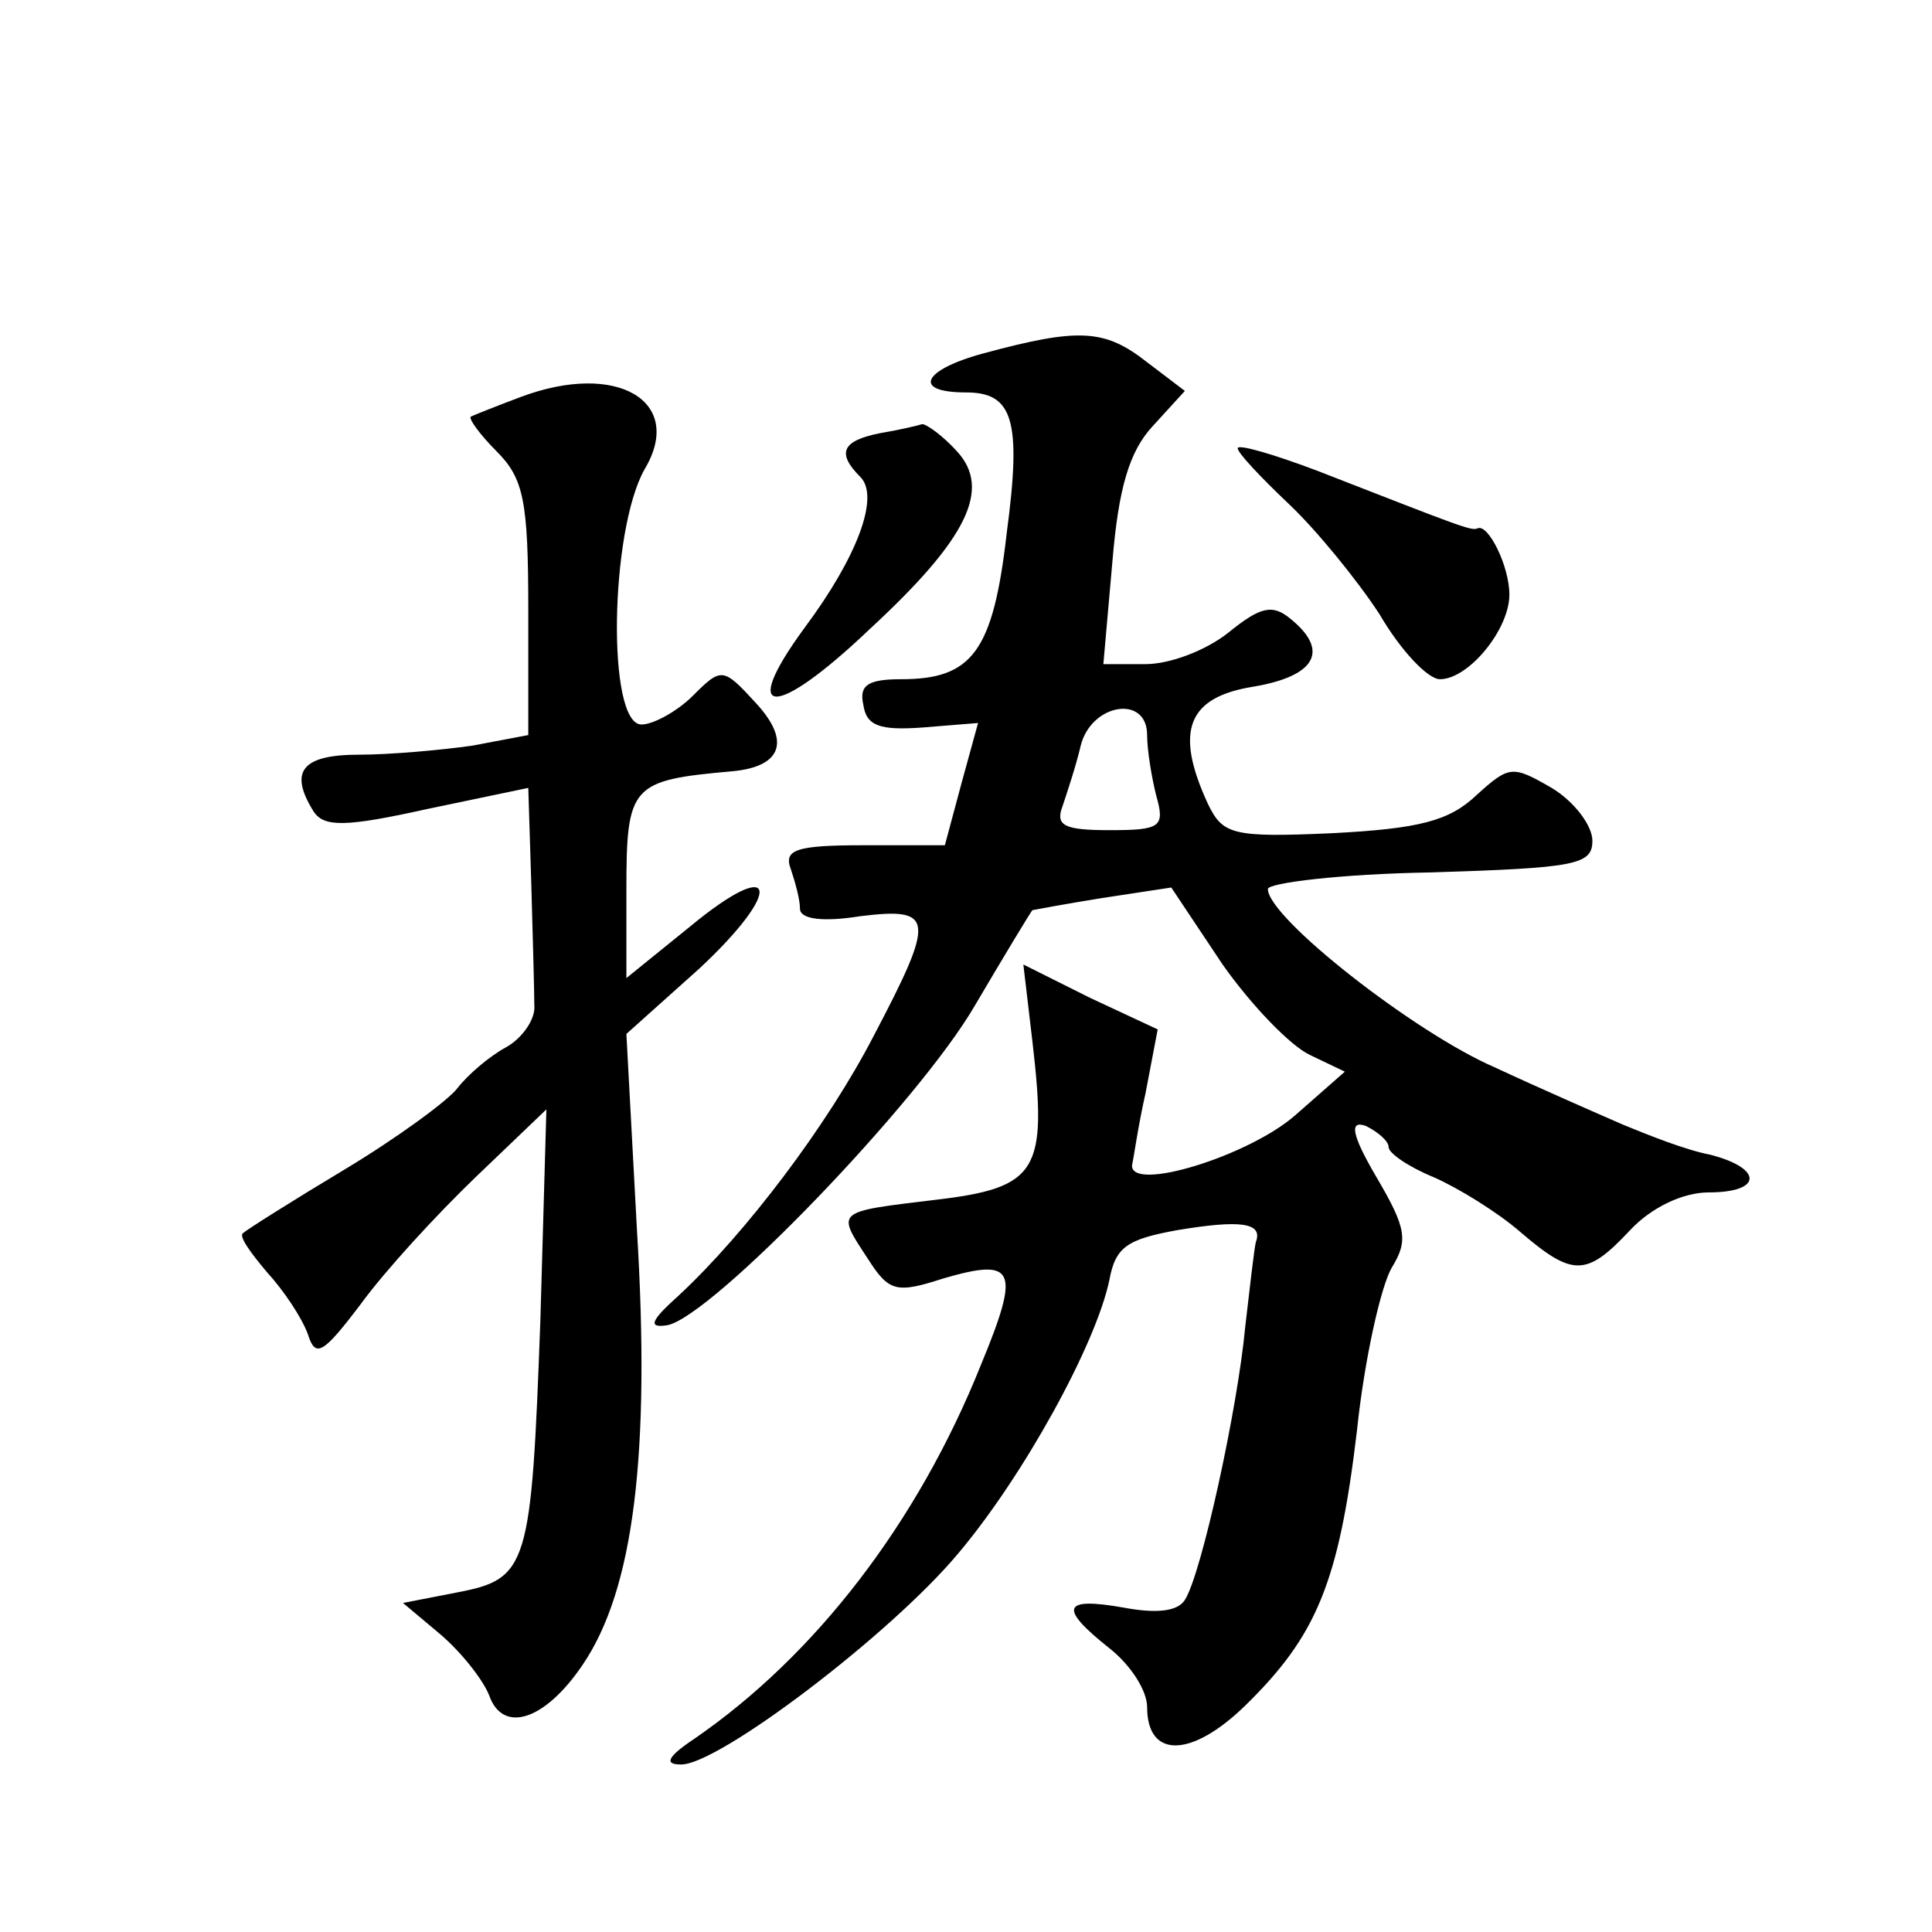 <?xml version="1.0" standalone="no"?>
<!DOCTYPE svg PUBLIC "-//W3C//DTD SVG 20010904//EN"
 "http://www.w3.org/TR/2001/REC-SVG-20010904/DTD/svg10.dtd">
<svg version="1.0" xmlns="http://www.w3.org/2000/svg"
 width="128pt" height="128pt" viewBox="0 0 128 128"
 preserveAspectRatio="xMidYMid meet">
<g transform="translate(0,128) scale(0.1,-0.1)"
fill="#0" stroke="none">
<path d="M652 1046 c-41 -11 -48 -26 -12 -26 31 0 37 -18 27 -93 -9 -79 -23 -97
-70 -97 -22 0 -28 -4 -25 -17 2 -14 11 -17 39 -15 l37 3 -11 -40 -11 -41 -54 0
c-45 0 -53 -3 -48 -16 3 -9 6 -20 6 -26 0 -7 15 -9 40 -5 49 6 50 -1 9 -79 -31
-60 -85 -131 -129 -172 -19 -17 -21 -22 -8 -20 29 5 167 148 204 212 20 34 37 62
38 63 0 0 21 4 46 8 l46 7 34 -51 c19 -27 45 -54 58 -60 l23 -11 -33 -29 c-31 -27
-109 -51 -108 -33 1 4 4 26 9 48 l8 42 -45 21 -44 22 6 -51 c10 -86 4 -97 -65 -105
-66 -8 -65 -7 -44 -39 14 -22 19 -23 50 -13 48 14 51 6 25 -57 -42 -105 -110 -193
-190 -248 -18 -12 -20 -17 -9 -17 24 -1 139 86 184 140 43 51 91 138 100 181 4
22 12 27 45 33 42 7 57 5 52 -8 -1 -4 -4 -30 -7 -56 -5 -54 -29 -164 -40 -181 -5
-8 -20 -9 -41 -5 -40 7 -43 0 -9 -27 14 -11 25 -28 25 -39 0 -34 29 -34 65 1 47
46 62 81 74 182 5 48 16 96 23 108 11 18 10 26 -10 60 -17 29 -18 38 -7 34 8 -4
15 -10 15 -14 0 -4 13 -13 30 -20 16 -7 42 -23 57 -36 35 -30 44 -30 73 1 14 15
35 25 52 25 36 0 36 16 1 25 -16 3 -41 13 -58 20 -16 7 -55 24 -85 38 -53 23 -150
99 -150 118 0 4 48 10 108 11 96 3 107 5 107 21 0 10 -12 26 -27 35 -26 15 -28
15 -50 -5 -18 -17 -38 -22 -95 -25 -67 -3 -73 -1 -83 20 -22 48 -13 70 30 77 42
7 51 24 25 45 -12 10 -20 8 -41 -9 -15 -12 -39 -21 -55 -21 l-28 0 6 68 c4 48 11
73 27 90 l21 23 -25 19 c-28 22 -45 23 -108 6z m108 -253 c0 -10 3 -28 6 -40 6
-21 3 -23 -31 -23 -30 0 -36 3 -31 16 3 9 9 27 12 40 7 28 44 34 44 7z M345 1017
c-16 -6 -31 -12 -33 -13 -2 -1 6 -12 17 -23 18 -18 21 -33 21 -105 l0 -83 -37 -7
c-21 -3 -55 -6 -75 -6 -38 0 -47 -11 -30 -38 7 -10 21 -10 75 2 l67 14 2 -64 c1
-35 2 -71 2 -80 1 -9 -8 -22 -19 -28 -11 -6 -25 -18 -32 -27 -6 -8 -40 -33 -75
-54 -35 -21 -65 -40 -67 -42 -3 -2 5 -13 16 -26 11 -12 23 -30 27 -41 5 -16 10
-13 35 20 16 22 50 59 76 84 l47 45 -4 -140 c-6 -163 -8 -171 -55 -180 l-36 -7
25 -21 c14 -12 28 -30 32 -40 9 -26 37 -17 62 20 34 50 45 140 36 288 l-7 130 48
43 c57 53 52 76 -6 28 l-42 -34 0 58 c0 70 3 73 70 79 33 3 39 20 16 45 -22 24
-23 24 -42 5 -10 -10 -26 -19 -34 -19 -23 0 -21 128 2 169 27 45 -18 72 -82 48z
M583 993 c-25 -5 -29 -13 -13 -29 13 -13 -2 -53 -37 -100 -44 -60 -20 -61 43 -1
65 60 81 93 58 118 -9 10 -20 18 -23 18 -3 -1 -16 -4 -28 -6z M820 983 c0 -3 15
-19 34 -37 18 -17 45 -50 60 -73 14 -24 32 -43 40 -43 19 0 46 33 46 56 0 19 -14
47 -21 44 -4 -2 -11 1 -106 38 -29 11 -53 18 -53 15z"/>
</g>
</svg>
